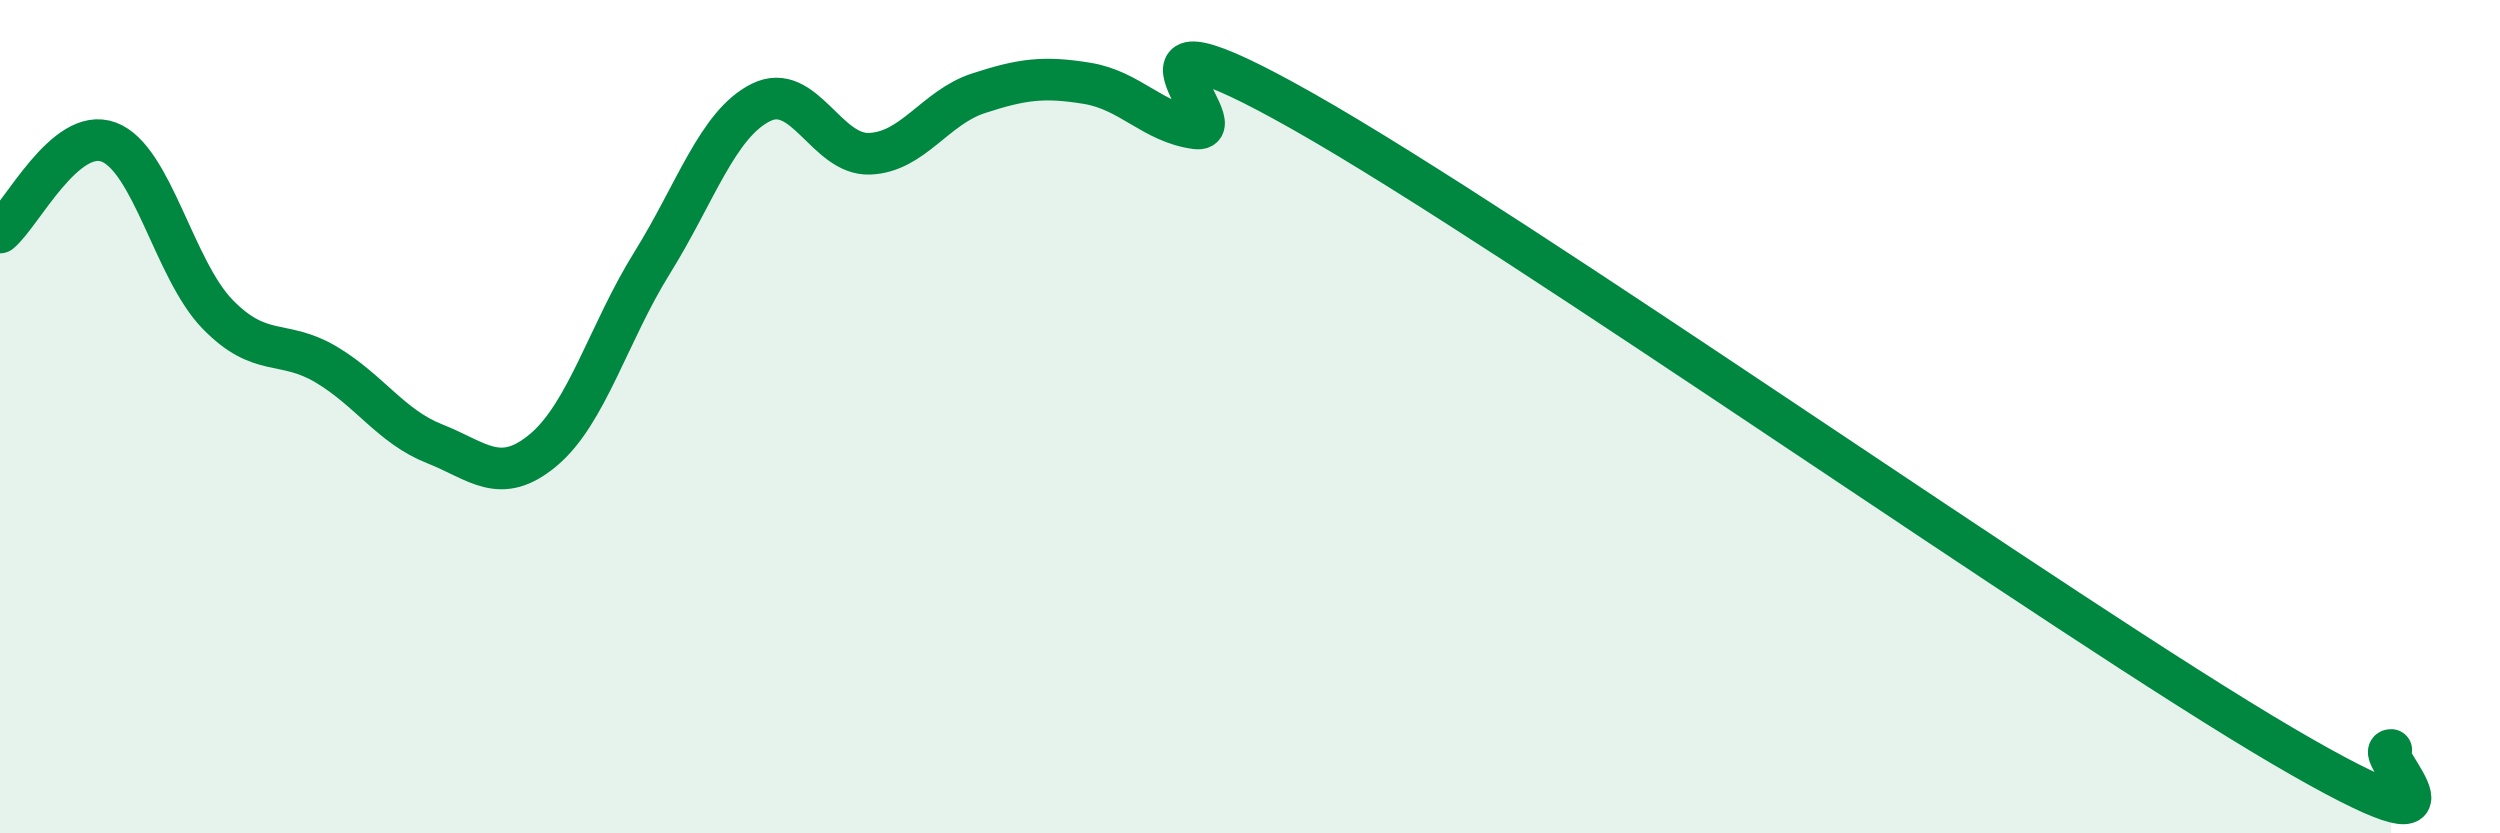 
    <svg width="60" height="20" viewBox="0 0 60 20" xmlns="http://www.w3.org/2000/svg">
      <path
        d="M 0,5.58 C 0.52,5.15 1.57,3.02 2.61,3.41 C 3.65,3.8 4.18,6.47 5.22,7.54 C 6.26,8.61 6.79,8.13 7.83,8.75 C 8.87,9.37 9.39,10.24 10.43,10.65 C 11.47,11.06 12,11.67 13.04,10.8 C 14.08,9.93 14.61,7.98 15.65,6.31 C 16.69,4.64 17.22,2.98 18.26,2.46 C 19.3,1.94 19.83,3.73 20.87,3.69 C 21.91,3.65 22.44,2.58 23.48,2.24 C 24.52,1.9 25.05,1.83 26.09,2 C 27.13,2.17 27.66,2.94 28.7,3.08 C 29.74,3.22 26.08,-0.27 31.3,2.69 C 36.52,5.65 49.56,14.84 54.78,17.9 C 60,20.96 56.87,17.98 57.39,18L57.39 20L0 20Z"
        fill="#008740"
        opacity="0.1"
        stroke-linecap="round"
        stroke-linejoin="round"
      />
      <path
        d="M 0,5.58 C 0.52,5.15 1.57,3.02 2.61,3.41 C 3.65,3.8 4.18,6.47 5.22,7.54 C 6.26,8.61 6.79,8.13 7.83,8.75 C 8.87,9.37 9.39,10.24 10.43,10.65 C 11.47,11.06 12,11.67 13.04,10.8 C 14.08,9.93 14.61,7.98 15.65,6.31 C 16.69,4.64 17.22,2.98 18.26,2.46 C 19.3,1.94 19.83,3.73 20.87,3.69 C 21.91,3.65 22.44,2.58 23.48,2.24 C 24.52,1.9 25.05,1.83 26.09,2 C 27.13,2.17 27.66,2.94 28.7,3.08 C 29.74,3.22 26.08,-0.27 31.3,2.69 C 36.52,5.65 49.56,14.84 54.78,17.9 C 60,20.96 56.87,17.98 57.39,18"
        stroke="#008740"
        stroke-width="1"
        fill="none"
        stroke-linecap="round"
        stroke-linejoin="round"
      />
    </svg>
  